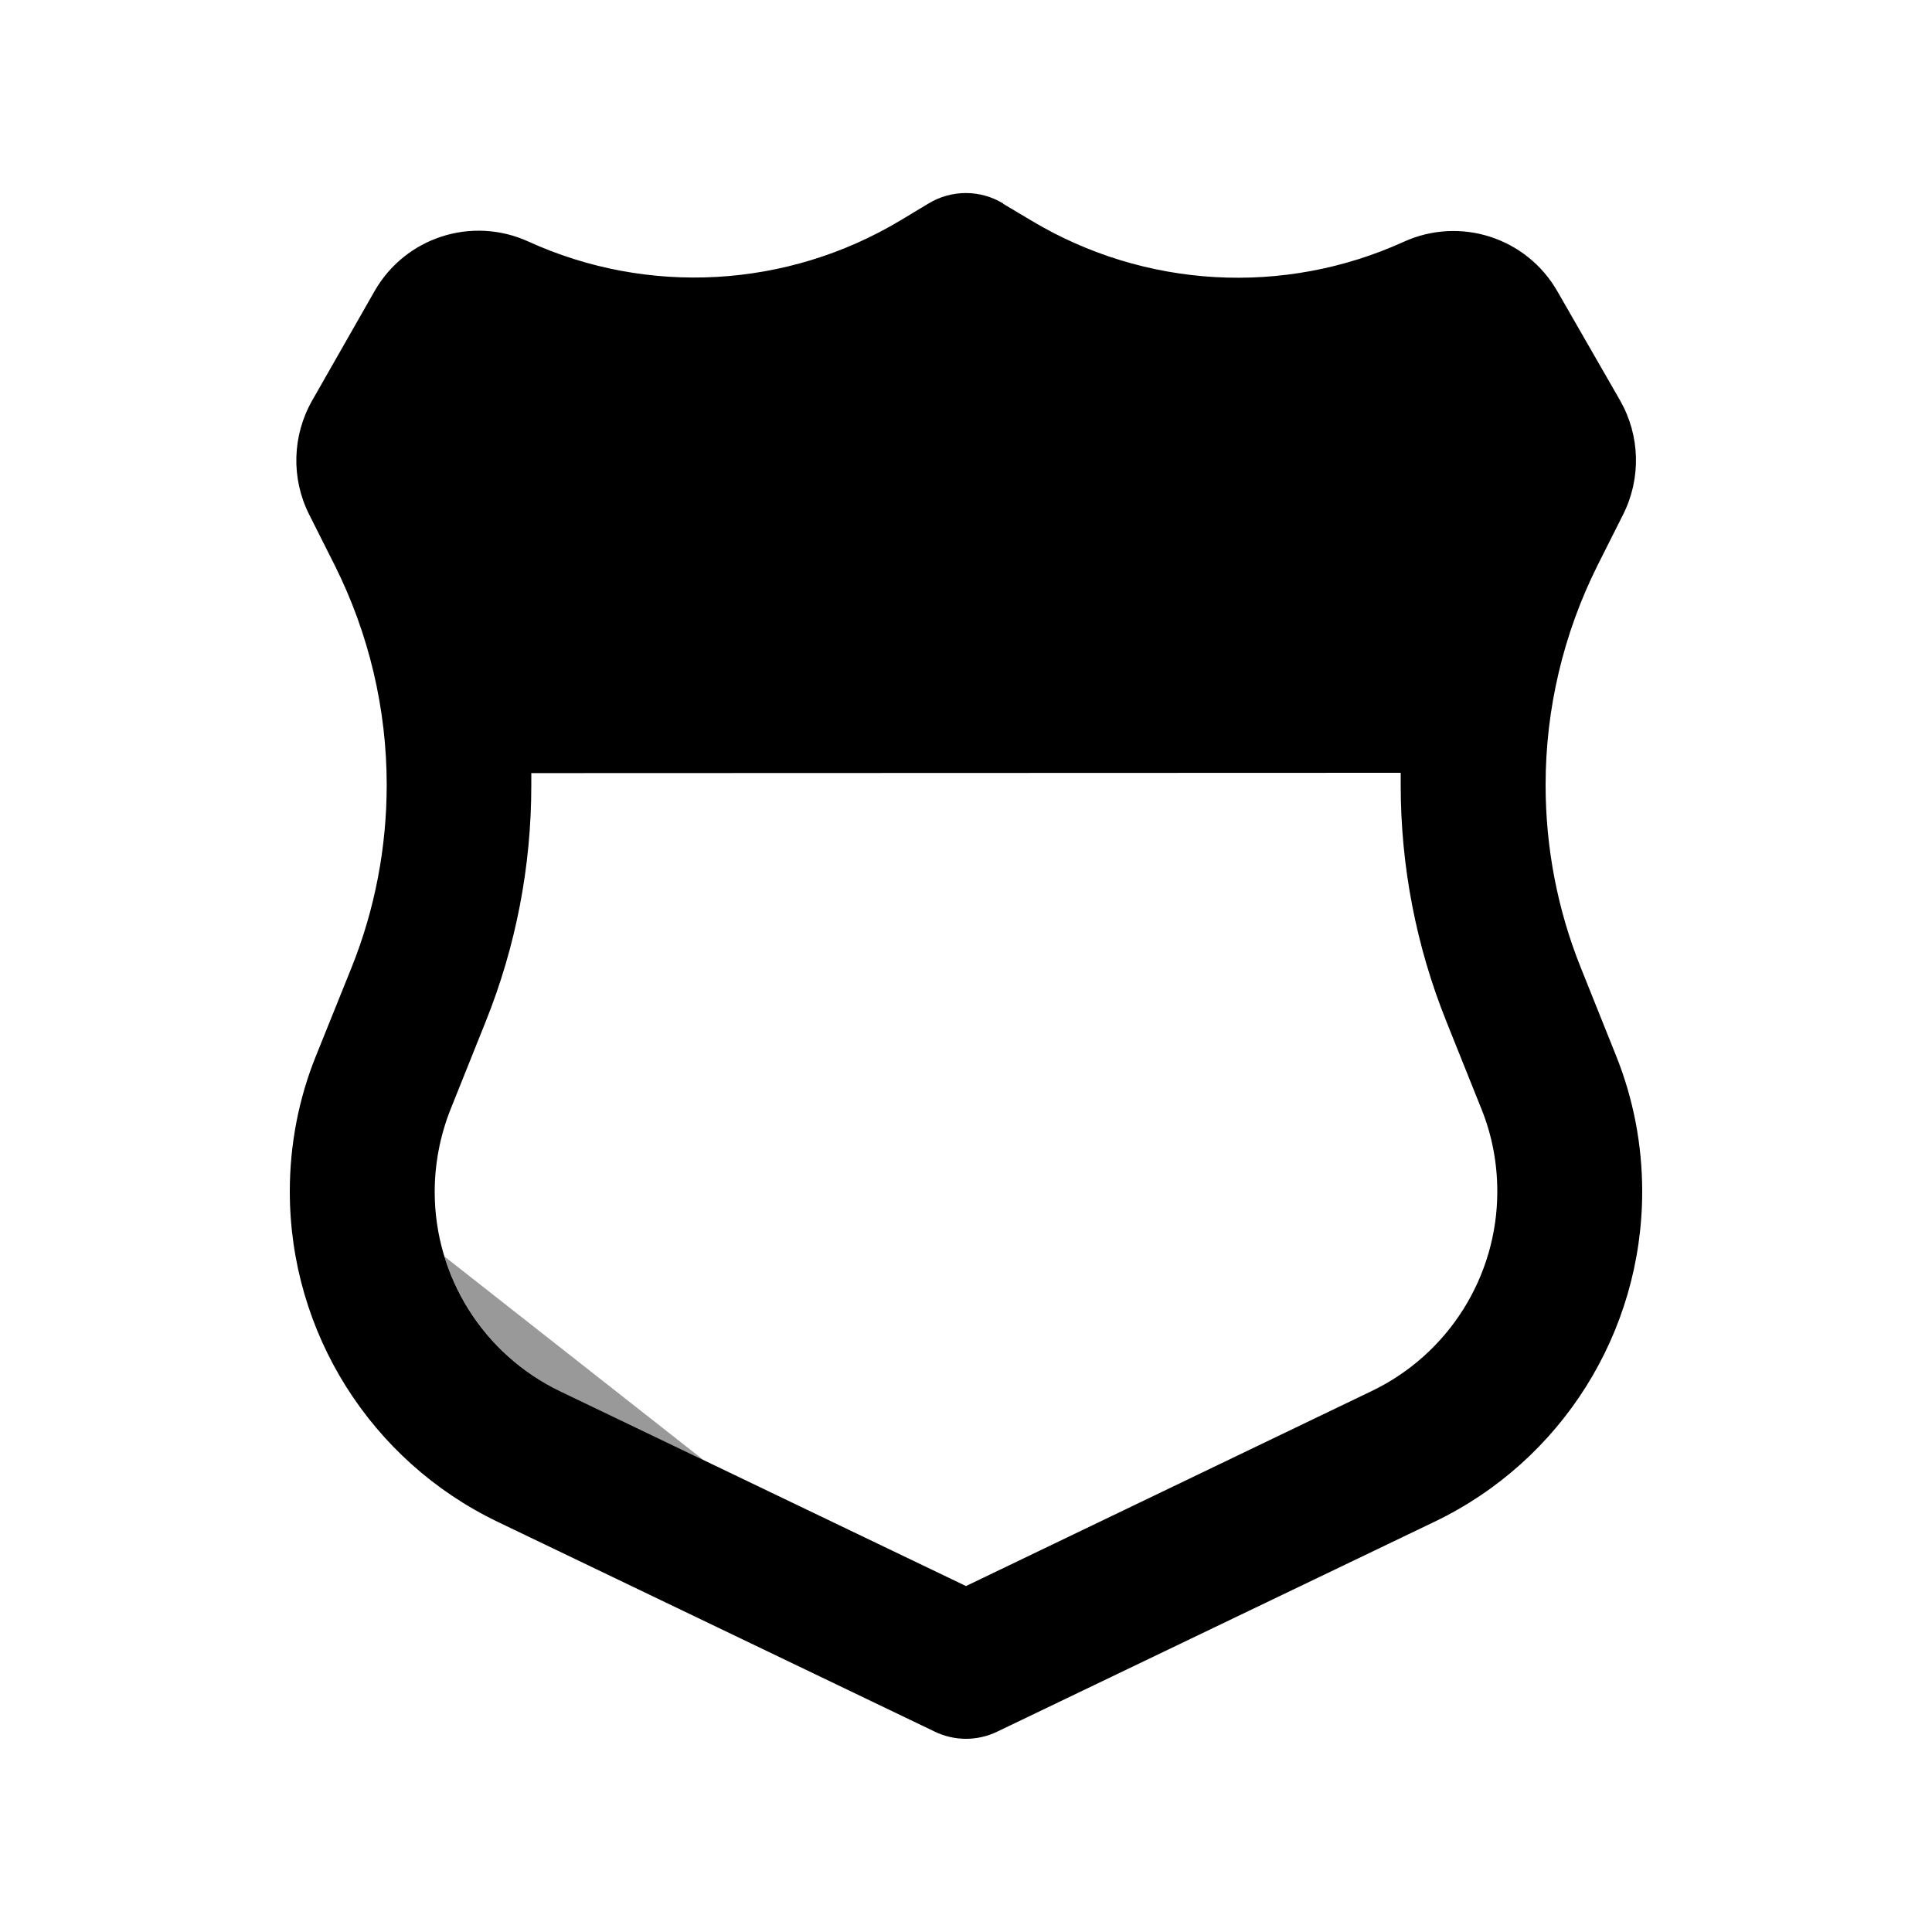 <svg xmlns="http://www.w3.org/2000/svg" viewBox="0 0 640 640"><!--! Font Awesome Pro 7.1.0 by @fontawesome - https://fontawesome.com License - https://fontawesome.com/license (Commercial License) Copyright 2025 Fonticons, Inc. --><path opacity=".4" fill="currentColor" d="M147.2 416.1C153.1 435.4 166.8 451.8 185.6 460.9L233.1 483.7L147.2 416.2z"/><path fill="currentColor" d="M332.3 67.4C324.7 62.8 315.2 62.8 307.6 67.4L298.3 73C260.8 95.5 214.7 98.1 175 80C156.3 71.5 134.3 78.6 124.1 96.4L103.4 132.7C96.8 144.3 96.4 158.5 102.4 170.4L110.9 187.3C122.2 209.9 128.1 234.8 128.1 260C128.1 280.7 124.2 301.2 116.5 320.4L104.7 349.7C98.9 364 96 379.3 96 394.7C96 441.4 122.8 483.9 164.8 504.1L309.6 573.6C316.2 576.8 323.8 576.8 330.4 573.6L475.2 504.1C517.3 483.9 544 441.4 544 394.7C544 379.3 541.1 364 535.3 349.6L523.6 320.4C515.9 301.2 512 280.7 512 260C512 234.8 517.9 209.9 529.2 187.3L537.7 170.4C543.7 158.4 543.3 144.3 536.7 132.7L515.9 96.5C505.7 78.7 483.7 71.6 465 80.1C425.2 98.2 379.1 95.5 341.7 73.1L332.3 67.5zM490.8 367.5C494.3 376.2 496 385.4 496 394.7C496 422.9 479.8 448.6 454.4 460.8L320 525.4L185.6 460.9C160.2 448.7 144 423 144 394.8C144 385.5 145.8 376.2 149.2 367.6L160.9 338.4C170.9 313.5 176 287 176 260.2C176 258.8 176 257.5 176 256.1L464 256C464 257.4 464 258.7 464 260.1C464 286.9 469.1 313.4 479.1 338.3L490.8 367.5z"/></svg>